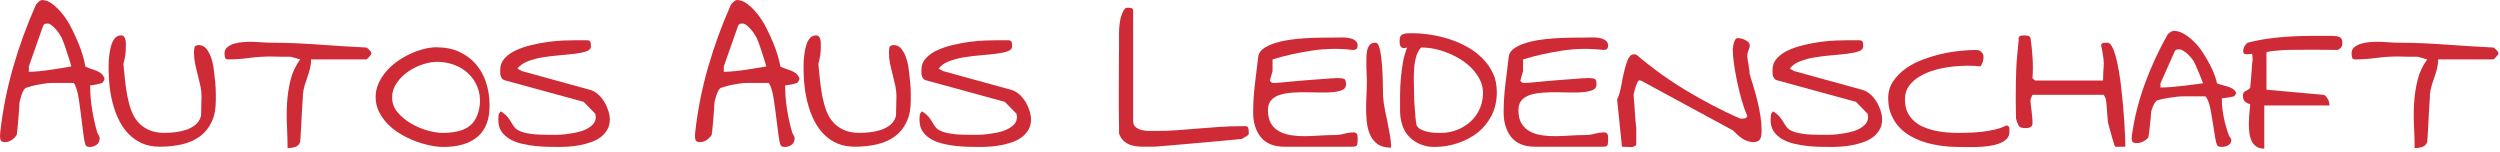 <?xml version="1.0" encoding="UTF-8" standalone="no"?><!DOCTYPE svg PUBLIC "-//W3C//DTD SVG 1.1//EN" "http://www.w3.org/Graphics/SVG/1.1/DTD/svg11.dtd"><svg width="100%" height="100%" viewBox="0 0 574 35" version="1.1" xmlns="http://www.w3.org/2000/svg" xmlns:xlink="http://www.w3.org/1999/xlink" xml:space="preserve" xmlns:serif="http://www.serif.com/" style="fill-rule:evenodd;clip-rule:evenodd;stroke-linejoin:round;stroke-miterlimit:2;"><g><path d="M19.597,33.181c-0.148,-0.482 -0.278,-1.122 -0.39,-1.92c-0.111,-0.798 -0.222,-1.67 -0.334,-2.617c-0.111,-0.946 -0.232,-1.911 -0.362,-2.895c-0.129,-0.984 -0.259,-1.921 -0.389,-2.811c-0.13,-0.891 -0.297,-1.68 -0.501,-2.367c-0.204,-0.686 -0.436,-1.197 -0.696,-1.531l-4.844,0c-0.631,0 -1.243,0.047 -1.837,0.14c-0.594,0.092 -1.225,0.204 -1.893,0.334c-0.668,0.13 -1.447,0.343 -2.338,0.64c-0.223,0.074 -0.427,0.278 -0.613,0.612c-0.185,0.334 -0.343,0.696 -0.473,1.086c-0.13,0.39 -0.241,0.77 -0.334,1.141c-0.093,0.371 -0.139,0.687 -0.139,0.947c-0,0.259 -0.028,0.723 -0.084,1.391c-0.055,0.669 -0.111,1.374 -0.167,2.116c-0.055,0.742 -0.12,1.457 -0.195,2.144c-0.074,0.686 -0.129,1.141 -0.167,1.364c-0.259,0.445 -0.63,0.835 -1.113,1.169c-0.482,0.334 -1.002,0.501 -1.559,0.501c-0.482,-0 -0.798,-0.112 -0.946,-0.334c-0.149,-0.223 -0.223,-0.576 -0.223,-1.058c0,-0.037 0.009,-0.167 0.028,-0.39c0.018,-0.223 0.028,-0.371 0.028,-0.445c0.556,-5.048 1.54,-10.021 2.95,-14.921c1.411,-4.899 3.155,-9.687 5.234,-14.364c-0,-0.037 0.046,-0.111 0.139,-0.222c0.093,-0.112 0.204,-0.223 0.334,-0.334c0.13,-0.112 0.25,-0.214 0.362,-0.306c0.111,-0.093 0.185,-0.14 0.222,-0.14c0.075,0 0.13,-0.018 0.168,-0.055l0.055,-0l0.056,-0.056c0.854,0 1.679,0.306 2.477,0.919c0.798,0.612 1.568,1.382 2.311,2.31c0.742,0.928 1.41,1.976 2.004,3.146c0.594,1.169 1.123,2.31 1.587,3.424c0.464,1.113 0.835,2.162 1.113,3.145c0.279,0.984 0.455,1.754 0.529,2.311c0.408,0.222 0.826,0.399 1.253,0.528c0.427,0.13 0.844,0.279 1.252,0.446c0.409,0.167 0.771,0.371 1.086,0.612c0.316,0.242 0.585,0.622 0.807,1.142c0,0.037 -0.009,0.111 -0.028,0.222c-0.018,0.112 -0.064,0.223 -0.139,0.334c-0.074,0.112 -0.139,0.223 -0.195,0.334c-0.055,0.112 -0.12,0.167 -0.194,0.167c-0.075,0.037 -0.251,0.093 -0.529,0.167c-0.279,0.075 -0.557,0.14 -0.835,0.195c-0.279,0.056 -0.557,0.102 -0.836,0.139c-0.278,0.038 -0.454,0.056 -0.528,0.056l-0,0.278c-0,1.708 0.148,3.48 0.445,5.317c0.297,1.838 0.687,3.573 1.169,5.206c0,0.037 0.028,0.111 0.084,0.222c0.055,0.112 0.12,0.223 0.194,0.335c0.075,0.111 0.13,0.231 0.168,0.361c0.037,0.13 0.074,0.195 0.111,0.195l-0,0.279c-0,0.631 -0.232,1.113 -0.696,1.447c-0.464,0.334 -0.956,0.501 -1.475,0.501c-0.26,0 -0.483,-0.028 -0.669,-0.083c-0.185,-0.056 -0.334,-0.214 -0.445,-0.474Zm-12.972,-16.702c0.705,0 1.531,-0.046 2.478,-0.139c0.946,-0.093 1.893,-0.213 2.839,-0.362c0.946,-0.148 1.828,-0.287 2.644,-0.417c0.817,-0.13 1.411,-0.232 1.782,-0.306c-0.037,-0.223 -0.158,-0.65 -0.362,-1.281c-0.204,-0.631 -0.417,-1.299 -0.64,-2.004c-0.223,-0.705 -0.445,-1.364 -0.668,-1.977c-0.223,-0.612 -0.39,-1.03 -0.501,-1.252c-0.074,-0.149 -0.232,-0.418 -0.473,-0.808c-0.242,-0.389 -0.52,-0.77 -0.836,-1.141c-0.315,-0.371 -0.649,-0.696 -1.002,-0.974c-0.352,-0.278 -0.658,-0.418 -0.918,-0.418c-0.223,0 -0.427,0.019 -0.613,0.056c-0.185,0.037 -0.352,0.241 -0.501,0.612l-3.229,9.187l0,1.224Z" style="fill:#ce2b37;fill-rule:nonzero;"/><path d="M24.942,16.201l-0,-1.225c-0,-0.519 0.028,-1.076 0.083,-1.67c0.056,-0.594 0.139,-1.197 0.251,-1.809c0.111,-0.613 0.269,-1.17 0.473,-1.671c0.204,-0.501 0.473,-0.909 0.807,-1.224c0.334,-0.316 0.743,-0.474 1.225,-0.474c0.297,0 0.52,0.084 0.668,0.251c0.149,0.167 0.26,0.39 0.334,0.668c0.074,0.278 0.112,0.547 0.112,0.807l-0,0.724c-0,0.408 -0.01,0.761 -0.028,1.058c-0.019,0.297 -0.047,0.603 -0.084,0.918c-0.037,0.316 -0.093,0.641 -0.167,0.975c-0.074,0.334 -0.167,0.723 -0.278,1.169c0.111,1.188 0.232,2.412 0.362,3.674c0.13,1.262 0.306,2.478 0.529,3.647c0.222,1.169 0.519,2.264 0.89,3.285c0.372,1.02 0.882,1.911 1.531,2.672c0.65,0.761 1.476,1.373 2.478,1.837c1.002,0.464 2.227,0.696 3.674,0.696c0.706,0 1.485,-0.046 2.339,-0.139c0.853,-0.093 1.688,-0.269 2.505,-0.529c0.817,-0.26 1.55,-0.649 2.199,-1.169c0.65,-0.52 1.086,-1.206 1.308,-2.06c0,-0.148 0.01,-0.427 0.028,-0.835c0.019,-0.408 0.028,-0.845 0.028,-1.308c0,-0.464 0.009,-0.901 0.028,-1.309c0.018,-0.408 0.028,-0.705 0.028,-0.891c-0,-0.89 -0.093,-1.772 -0.279,-2.644c-0.185,-0.872 -0.389,-1.726 -0.612,-2.561c-0.223,-0.835 -0.418,-1.661 -0.585,-2.478c-0.167,-0.816 -0.25,-1.67 -0.25,-2.561c-0,-0.482 0.046,-0.881 0.139,-1.196c0.093,-0.316 0.418,-0.474 0.974,-0.474c0.668,0 1.225,0.26 1.671,0.78c0.445,0.519 0.816,1.187 1.113,2.004c0.297,0.817 0.51,1.726 0.64,2.728c0.13,1.002 0.242,1.986 0.334,2.951c0.093,0.965 0.14,1.837 0.14,2.616l-0,1.671c-0,1.93 -0.325,3.572 -0.975,4.927c-0.649,1.354 -1.54,2.449 -2.672,3.284c-1.132,0.836 -2.487,1.439 -4.064,1.81c-1.578,0.371 -3.294,0.557 -5.15,0.557c-1.522,-0 -2.858,-0.251 -4.009,-0.752c-1.15,-0.501 -2.162,-1.188 -3.034,-2.06c-0.872,-0.872 -1.605,-1.884 -2.199,-3.034c-0.594,-1.151 -1.076,-2.385 -1.447,-3.702c-0.372,-1.318 -0.641,-2.654 -0.808,-4.009c-0.167,-1.355 -0.25,-2.663 -0.25,-3.925Z" style="fill:#ce2b37;fill-rule:nonzero;"/><path d="M66.753,13.028l-1.949,-0c-0.482,-0 -0.965,-0.01 -1.447,-0.028c-0.483,-0.019 -0.836,-0.028 -1.058,-0.028c-1.782,-0 -3.48,0.111 -5.094,0.334c-1.615,0.223 -3.239,0.334 -4.872,0.334c-0.371,0 -0.594,-0.158 -0.668,-0.473c-0.074,-0.316 -0.111,-0.622 -0.111,-0.919c-0,-0.594 0.213,-1.067 0.64,-1.419c0.427,-0.353 0.956,-0.622 1.587,-0.808c0.631,-0.185 1.336,-0.306 2.115,-0.362c0.78,-0.055 1.541,-0.074 2.283,-0.055c0.742,0.018 1.42,0.055 2.032,0.111c0.612,0.056 1.086,0.084 1.42,0.084c3.674,-0 7.423,0.139 11.246,0.417c3.823,0.278 7.571,0.51 11.246,0.696c0.037,0 0.111,0.046 0.223,0.139c0.111,0.093 0.231,0.204 0.361,0.334c0.13,0.13 0.242,0.251 0.334,0.362c0.093,0.111 0.14,0.204 0.14,0.278c-0,0.038 0.018,0.056 0.055,0.056l0,0.112l0.056,0.055c-0,0.037 -0.009,0.065 -0.028,0.084c-0.018,0.018 -0.028,0.046 -0.028,0.083c-0.037,0.037 -0.055,0.074 -0.055,0.112c-0.038,0.074 -0.112,0.176 -0.223,0.306c-0.111,0.13 -0.223,0.25 -0.334,0.362c-0.111,0.111 -0.214,0.213 -0.306,0.306c-0.093,0.093 -0.158,0.139 -0.195,0.139l-12.694,0c0,0.742 -0.083,1.438 -0.25,2.088c-0.167,0.649 -0.362,1.29 -0.585,1.921c-0.223,0.63 -0.436,1.28 -0.64,1.948c-0.204,0.668 -0.343,1.392 -0.418,2.171l0,0.501c-0.037,0.297 -0.065,0.715 -0.083,1.253c-0.019,0.538 -0.056,1.141 -0.112,1.809c-0.055,0.669 -0.092,1.374 -0.111,2.116c-0.018,0.742 -0.056,1.457 -0.111,2.144c-0.056,0.686 -0.093,1.299 -0.112,1.837c-0.018,0.538 -0.046,0.918 -0.083,1.141c-0.223,0.631 -0.631,1.03 -1.225,1.197c-0.594,0.167 -1.15,0.251 -1.67,0.251c-0,-1.596 -0.047,-3.285 -0.139,-5.067c-0.093,-1.781 -0.084,-3.572 0.028,-5.372c0.111,-1.8 0.38,-3.554 0.807,-5.261c0.427,-1.708 1.16,-3.267 2.199,-4.677l-2.171,-0.612Z" style="fill:#ce2b37;fill-rule:nonzero;"/><path d="M86.238,22.269c0,-1.039 0.214,-2.05 0.641,-3.034c0.426,-0.983 1.002,-1.902 1.726,-2.756c0.723,-0.853 1.558,-1.623 2.505,-2.31c0.946,-0.687 1.939,-1.271 2.978,-1.754c1.04,-0.482 2.079,-0.863 3.118,-1.141c1.039,-0.278 2.023,-0.418 2.951,-0.418c2.004,0 3.758,0.344 5.261,1.03c1.503,0.687 2.774,1.624 3.814,2.812c1.039,1.188 1.828,2.598 2.366,4.231c0.538,1.633 0.807,3.415 0.807,5.345c-0,3.192 -0.919,5.567 -2.756,7.126c-1.837,1.559 -4.444,2.338 -7.822,2.338c-0.965,0 -2.023,-0.12 -3.173,-0.362c-1.151,-0.241 -2.302,-0.584 -3.452,-1.03c-1.151,-0.445 -2.264,-0.992 -3.341,-1.642c-1.076,-0.65 -2.022,-1.392 -2.839,-2.227c-0.816,-0.835 -1.485,-1.772 -2.004,-2.811c-0.52,-1.04 -0.78,-2.172 -0.78,-3.397Zm3.786,0.112c0,1.262 0.418,2.394 1.253,3.396c0.835,1.002 1.856,1.856 3.062,2.561c1.206,0.705 2.468,1.243 3.786,1.614c1.317,0.372 2.477,0.557 3.479,0.557c1.188,0 2.283,-0.102 3.285,-0.306c1.002,-0.204 1.874,-0.557 2.617,-1.058c0.742,-0.501 1.336,-1.178 1.781,-2.032c0.446,-0.854 0.743,-1.911 0.891,-3.173c0.111,-1.485 -0.083,-2.83 -0.585,-4.037c-0.501,-1.206 -1.215,-2.236 -2.143,-3.09c-0.928,-0.853 -2.004,-1.503 -3.229,-1.948c-1.225,-0.446 -2.505,-0.668 -3.842,-0.668c-1.039,-0 -2.171,0.204 -3.396,0.612c-1.224,0.408 -2.347,0.974 -3.368,1.698c-1.021,0.724 -1.874,1.587 -2.561,2.589c-0.686,1.002 -1.03,2.097 -1.03,3.285Z" style="fill:#ce2b37;fill-rule:nonzero;"/><path d="M114.409,27.447c0,-0.408 0.019,-0.742 0.056,-1.002c0.037,-0.26 0.204,-0.557 0.501,-0.891c0.705,0.446 1.234,0.891 1.587,1.336c0.352,0.446 0.64,0.863 0.863,1.253c0.222,0.39 0.464,0.752 0.723,1.086c0.26,0.334 0.687,0.631 1.281,0.89c0.594,0.26 1.41,0.464 2.45,0.613c1.039,0.148 2.449,0.223 4.231,0.223l1.559,-0c0.668,-0 1.401,-0.047 2.199,-0.14c0.798,-0.092 1.605,-0.222 2.421,-0.389c0.817,-0.167 1.559,-0.409 2.227,-0.724c0.668,-0.316 1.216,-0.705 1.643,-1.169c0.427,-0.464 0.64,-1.03 0.64,-1.698c0,-0.112 -0.019,-0.251 -0.056,-0.418c-0.037,-0.167 -0.055,-0.269 -0.055,-0.306l-2.673,-2.728l-17.927,-4.899c-0.334,-0.075 -0.584,-0.205 -0.751,-0.39c-0.167,-0.186 -0.288,-0.39 -0.362,-0.612c-0.074,-0.223 -0.111,-0.464 -0.111,-0.724l-0,-0.78c-0,-1.002 0.343,-1.874 1.03,-2.616c0.686,-0.743 1.558,-1.355 2.616,-1.838c1.058,-0.482 2.246,-0.881 3.563,-1.197c1.318,-0.315 2.617,-0.556 3.898,-0.723c1.28,-0.167 2.468,-0.269 3.563,-0.307c1.095,-0.037 1.939,-0.055 2.533,-0.055l2.95,-0c0.372,0.111 0.576,0.306 0.613,0.584c0.037,0.279 0.056,0.548 0.056,0.808c-0,0.519 -0.344,0.9 -1.03,1.141c-0.687,0.241 -1.559,0.427 -2.617,0.557c-1.058,0.13 -2.255,0.25 -3.591,0.362c-1.336,0.111 -2.626,0.269 -3.869,0.473c-1.244,0.204 -2.385,0.51 -3.424,0.918c-1.039,0.409 -1.819,0.965 -2.339,1.671l1.003,0.556l15.755,4.343c0.631,0.185 1.225,0.529 1.782,1.03c0.557,0.501 1.03,1.076 1.419,1.726c0.39,0.649 0.696,1.336 0.919,2.06c0.223,0.723 0.334,1.382 0.334,1.976c0,0.891 -0.204,1.68 -0.612,2.366c-0.409,0.687 -0.928,1.262 -1.559,1.726c-0.631,0.464 -1.355,0.835 -2.171,1.114c-0.817,0.278 -1.652,0.501 -2.506,0.668c-0.853,0.167 -1.698,0.278 -2.533,0.334c-0.835,0.055 -1.587,0.083 -2.255,0.083c-0.705,0 -1.549,-0.009 -2.533,-0.028c-0.983,-0.018 -1.995,-0.083 -3.034,-0.194c-1.039,-0.112 -2.06,-0.288 -3.062,-0.529c-1.002,-0.242 -1.902,-0.594 -2.7,-1.058c-0.798,-0.464 -1.438,-1.049 -1.921,-1.754c-0.483,-0.705 -0.724,-1.614 -0.724,-2.728Z" style="fill:#ce2b37;fill-rule:nonzero;"/><path d="M179.158,33.181c-0.149,-0.482 -0.279,-1.122 -0.39,-1.92c-0.111,-0.798 -0.223,-1.67 -0.334,-2.617c-0.111,-0.946 -0.232,-1.911 -0.362,-2.895c-0.13,-0.984 -0.26,-1.921 -0.39,-2.811c-0.13,-0.891 -0.297,-1.68 -0.501,-2.367c-0.204,-0.686 -0.436,-1.197 -0.696,-1.531l-4.843,0c-0.631,0 -1.244,0.047 -1.838,0.14c-0.593,0.092 -1.224,0.204 -1.892,0.334c-0.669,0.13 -1.448,0.343 -2.339,0.64c-0.222,0.074 -0.427,0.278 -0.612,0.612c-0.186,0.334 -0.343,0.696 -0.473,1.086c-0.13,0.39 -0.242,0.77 -0.334,1.141c-0.093,0.371 -0.14,0.687 -0.14,0.947c0,0.259 -0.027,0.723 -0.083,1.391c-0.056,0.669 -0.111,1.374 -0.167,2.116c-0.056,0.742 -0.121,1.457 -0.195,2.144c-0.074,0.686 -0.13,1.141 -0.167,1.364c-0.26,0.445 -0.631,0.835 -1.113,1.169c-0.483,0.334 -1.003,0.501 -1.559,0.501c-0.483,-0 -0.798,-0.112 -0.947,-0.334c-0.148,-0.223 -0.222,-0.576 -0.222,-1.058c-0,-0.037 0.009,-0.167 0.027,-0.39c0.019,-0.223 0.028,-0.371 0.028,-0.445c0.557,-5.048 1.541,-10.021 2.951,-14.921c1.41,-4.899 3.155,-9.687 5.233,-14.364c0,-0.037 0.047,-0.111 0.139,-0.222c0.093,-0.112 0.205,-0.223 0.334,-0.334c0.13,-0.112 0.251,-0.214 0.362,-0.306c0.112,-0.093 0.186,-0.14 0.223,-0.14c0.074,0 0.13,-0.018 0.167,-0.055l0.056,-0l0.055,-0.056c0.854,0 1.68,0.306 2.478,0.919c0.798,0.612 1.568,1.382 2.31,2.31c0.743,0.928 1.411,1.976 2.005,3.146c0.593,1.169 1.122,2.31 1.586,3.424c0.464,1.113 0.835,2.162 1.114,3.145c0.278,0.984 0.454,1.754 0.529,2.311c0.408,0.222 0.825,0.399 1.252,0.528c0.427,0.13 0.845,0.279 1.253,0.446c0.408,0.167 0.77,0.371 1.086,0.612c0.315,0.242 0.584,0.622 0.807,1.142c-0,0.037 -0.009,0.111 -0.028,0.222c-0.019,0.112 -0.065,0.223 -0.139,0.334c-0.074,0.112 -0.139,0.223 -0.195,0.334c-0.056,0.112 -0.121,0.167 -0.195,0.167c-0.074,0.037 -0.25,0.093 -0.529,0.167c-0.278,0.075 -0.557,0.14 -0.835,0.195c-0.278,0.056 -0.557,0.102 -0.835,0.139c-0.278,0.038 -0.455,0.056 -0.529,0.056l0,0.278c0,1.708 0.149,3.48 0.445,5.317c0.297,1.838 0.687,3.573 1.17,5.206c-0,0.037 0.027,0.111 0.083,0.222c0.056,0.112 0.121,0.223 0.195,0.335c0.074,0.111 0.13,0.231 0.167,0.361c0.037,0.13 0.074,0.195 0.111,0.195l0,0.279c0,0.631 -0.232,1.113 -0.696,1.447c-0.463,0.334 -0.955,0.501 -1.475,0.501c-0.26,0 -0.482,-0.028 -0.668,-0.083c-0.186,-0.056 -0.334,-0.214 -0.445,-0.474Zm-12.972,-16.702c0.705,0 1.531,-0.046 2.477,-0.139c0.947,-0.093 1.893,-0.213 2.84,-0.362c0.946,-0.148 1.827,-0.287 2.644,-0.417c0.817,-0.13 1.41,-0.232 1.782,-0.306c-0.038,-0.223 -0.158,-0.65 -0.362,-1.281c-0.204,-0.631 -0.418,-1.299 -0.641,-2.004c-0.222,-0.705 -0.445,-1.364 -0.668,-1.977c-0.222,-0.612 -0.389,-1.03 -0.501,-1.252c-0.074,-0.149 -0.232,-0.418 -0.473,-0.808c-0.241,-0.389 -0.52,-0.77 -0.835,-1.141c-0.316,-0.371 -0.65,-0.696 -1.002,-0.974c-0.353,-0.278 -0.659,-0.418 -0.919,-0.418c-0.222,0 -0.427,0.019 -0.612,0.056c-0.186,0.037 -0.353,0.241 -0.501,0.612l-3.229,9.187l-0,1.224Z" style="fill:#ce2b37;fill-rule:nonzero;"/><path d="M184.502,16.201l0,-1.225c0,-0.519 0.028,-1.076 0.084,-1.67c0.055,-0.594 0.139,-1.197 0.25,-1.809c0.112,-0.613 0.269,-1.17 0.474,-1.671c0.204,-0.501 0.473,-0.909 0.807,-1.224c0.334,-0.316 0.742,-0.474 1.225,-0.474c0.297,0 0.519,0.084 0.668,0.251c0.148,0.167 0.26,0.39 0.334,0.668c0.074,0.278 0.111,0.547 0.111,0.807l0,0.724c0,0.408 -0.009,0.761 -0.028,1.058c-0.018,0.297 -0.046,0.603 -0.083,0.918c-0.037,0.316 -0.093,0.641 -0.167,0.975c-0.074,0.334 -0.167,0.723 -0.279,1.169c0.112,1.188 0.232,2.412 0.362,3.674c0.13,1.262 0.306,2.478 0.529,3.647c0.223,1.169 0.52,2.264 0.891,3.285c0.371,1.02 0.881,1.911 1.531,2.672c0.649,0.761 1.475,1.373 2.477,1.837c1.003,0.464 2.227,0.696 3.675,0.696c0.705,0 1.485,-0.046 2.338,-0.139c0.854,-0.093 1.689,-0.269 2.506,-0.529c0.816,-0.26 1.549,-0.649 2.199,-1.169c0.649,-0.52 1.085,-1.206 1.308,-2.06c-0,-0.148 0.009,-0.427 0.028,-0.835c0.018,-0.408 0.028,-0.845 0.028,-1.308c-0,-0.464 0.009,-0.901 0.027,-1.309c0.019,-0.408 0.028,-0.705 0.028,-0.891c0,-0.89 -0.092,-1.772 -0.278,-2.644c-0.186,-0.872 -0.39,-1.726 -0.612,-2.561c-0.223,-0.835 -0.418,-1.661 -0.585,-2.478c-0.167,-0.816 -0.251,-1.67 -0.251,-2.561c0,-0.482 0.047,-0.881 0.14,-1.196c0.092,-0.316 0.417,-0.474 0.974,-0.474c0.668,0 1.225,0.26 1.67,0.78c0.445,0.519 0.817,1.187 1.114,2.004c0.296,0.817 0.51,1.726 0.64,2.728c0.13,1.002 0.241,1.986 0.334,2.951c0.093,0.965 0.139,1.837 0.139,2.616l0,1.671c0,1.93 -0.325,3.572 -0.974,4.927c-0.65,1.354 -1.541,2.449 -2.673,3.284c-1.132,0.836 -2.486,1.439 -4.064,1.81c-1.577,0.371 -3.294,0.557 -5.15,0.557c-1.521,-0 -2.857,-0.251 -4.008,-0.752c-1.151,-0.501 -2.162,-1.188 -3.034,-2.06c-0.872,-0.872 -1.606,-1.884 -2.199,-3.034c-0.594,-1.151 -1.077,-2.385 -1.448,-3.702c-0.371,-1.318 -0.64,-2.654 -0.807,-4.009c-0.167,-1.355 -0.251,-2.663 -0.251,-3.925Z" style="fill:#ce2b37;fill-rule:nonzero;"/><path d="M211.114,27.447c0,-0.408 0.019,-0.742 0.056,-1.002c0.037,-0.26 0.204,-0.557 0.501,-0.891c0.705,0.446 1.234,0.891 1.587,1.336c0.352,0.446 0.64,0.863 0.863,1.253c0.222,0.39 0.464,0.752 0.723,1.086c0.26,0.334 0.687,0.631 1.281,0.89c0.594,0.26 1.41,0.464 2.45,0.613c1.039,0.148 2.449,0.223 4.231,0.223l1.559,-0c0.668,-0 1.401,-0.047 2.199,-0.14c0.798,-0.092 1.605,-0.222 2.422,-0.389c0.816,-0.167 1.558,-0.409 2.226,-0.724c0.669,-0.316 1.216,-0.705 1.643,-1.169c0.427,-0.464 0.64,-1.03 0.64,-1.698c0,-0.112 -0.018,-0.251 -0.056,-0.418c-0.037,-0.167 -0.055,-0.269 -0.055,-0.306l-2.673,-2.728l-17.927,-4.899c-0.334,-0.075 -0.584,-0.205 -0.751,-0.39c-0.167,-0.186 -0.288,-0.39 -0.362,-0.612c-0.074,-0.223 -0.111,-0.464 -0.111,-0.724l-0,-0.78c-0,-1.002 0.343,-1.874 1.03,-2.616c0.686,-0.743 1.558,-1.355 2.616,-1.838c1.058,-0.482 2.246,-0.881 3.563,-1.197c1.318,-0.315 2.617,-0.556 3.898,-0.723c1.28,-0.167 2.468,-0.269 3.563,-0.307c1.095,-0.037 1.939,-0.055 2.533,-0.055l2.951,-0c0.371,0.111 0.575,0.306 0.612,0.584c0.037,0.279 0.056,0.548 0.056,0.808c-0,0.519 -0.344,0.9 -1.03,1.141c-0.687,0.241 -1.559,0.427 -2.617,0.557c-1.058,0.13 -2.255,0.25 -3.591,0.362c-1.336,0.111 -2.626,0.269 -3.869,0.473c-1.244,0.204 -2.385,0.51 -3.424,0.918c-1.039,0.409 -1.819,0.965 -2.339,1.671l1.003,0.556l15.755,4.343c0.631,0.185 1.225,0.529 1.782,1.03c0.557,0.501 1.03,1.076 1.419,1.726c0.39,0.649 0.696,1.336 0.919,2.06c0.223,0.723 0.334,1.382 0.334,1.976c0,0.891 -0.204,1.68 -0.612,2.366c-0.409,0.687 -0.928,1.262 -1.559,1.726c-0.631,0.464 -1.355,0.835 -2.171,1.114c-0.817,0.278 -1.652,0.501 -2.506,0.668c-0.853,0.167 -1.698,0.278 -2.533,0.334c-0.835,0.055 -1.587,0.083 -2.255,0.083c-0.705,0 -1.549,-0.009 -2.533,-0.028c-0.983,-0.018 -1.995,-0.083 -3.034,-0.194c-1.039,-0.112 -2.06,-0.288 -3.062,-0.529c-1.002,-0.242 -1.902,-0.594 -2.7,-1.058c-0.798,-0.464 -1.438,-1.049 -1.921,-1.754c-0.482,-0.705 -0.724,-1.614 -0.724,-2.728Z" style="fill:#ce2b37;fill-rule:nonzero;"/><path d="M256.934,30.682l-0,-1.409c-0,-0.735 -0.01,-1.49 -0.028,-2.266c-0.019,-0.775 -0.028,-1.531 -0.028,-2.266l-0,-3.368c-0,-0.857 0.009,-7.934 0.028,-8.73c0.018,-0.796 0.028,-1.48 0.028,-2.052l-0,-2.817c-0,-0.653 0.027,-1.286 0.083,-1.898c0.056,-0.613 0.158,-1.215 0.306,-1.807c0.149,-0.592 0.372,-1.153 0.668,-1.684c0.186,-0.286 0.334,-0.459 0.446,-0.521c0.111,-0.061 0.334,-0.091 0.668,-0.091c0.148,-0 0.362,0.03 0.64,0.091c0.279,0.062 0.418,0.235 0.418,0.521l-0,25.296c-0,0.694 0.204,1.204 0.612,1.531c0.408,0.327 0.9,0.551 1.475,0.674c0.576,0.122 1.16,0.183 1.754,0.183l1.503,0c1.633,0 3.285,-0.061 4.955,-0.183c1.671,-0.123 3.322,-0.256 4.955,-0.398c1.633,-0.143 3.276,-0.266 4.927,-0.368c1.652,-0.102 3.313,-0.153 4.983,-0.153l0.613,-0c0.222,-0 0.38,0.041 0.473,0.122c0.093,0.082 0.167,0.245 0.223,0.49c0.055,0.245 0.083,0.613 0.083,1.103c0,0.122 -0.083,0.255 -0.251,0.398c-0.167,0.143 -0.343,0.255 -0.528,0.337c-0.26,0.163 -0.539,0.326 -0.836,0.49c-0.482,0.04 -1.252,0.112 -2.31,0.214c-1.058,0.102 -2.245,0.214 -3.563,0.337c-1.318,0.122 -2.7,0.245 -4.148,0.367c-1.447,0.123 -2.839,0.245 -4.175,0.368c-1.336,0.122 -2.524,0.224 -3.563,0.306c-1.04,0.081 -1.8,0.143 -2.283,0.184l-2.784,-0c-0.779,-0 -1.512,-0.082 -2.199,-0.245c-0.686,-0.164 -1.308,-0.46 -1.865,-0.888c-0.557,-0.429 -0.983,-1.052 -1.28,-1.868Z" style="fill:#ce2b37;fill-rule:nonzero;"/><path d="M287.721,25.888c0,-2.041 0.13,-4.185 0.39,-6.43c0.26,-2.246 0.519,-4.389 0.779,-6.43c0.075,-0.706 0.446,-1.309 1.114,-1.81c0.668,-0.501 1.503,-0.918 2.505,-1.252c1.002,-0.334 2.106,-0.594 3.313,-0.78c1.206,-0.185 2.394,-0.315 3.563,-0.39c1.169,-0.074 2.273,-0.12 3.312,-0.139c1.04,-0.018 1.875,-0.028 2.506,-0.028l0.946,0c0.408,0 0.854,-0.009 1.336,-0.027c0.483,-0.019 0.984,-0.01 1.503,0.027c0.52,0.038 0.975,0.121 1.364,0.251c0.39,0.13 0.715,0.325 0.975,0.585c0.26,0.259 0.389,0.593 0.389,1.002c0,0.259 -0.064,0.491 -0.194,0.696c-0.13,0.204 -0.436,0.306 -0.919,0.306c-3.118,-0.371 -6.235,-0.325 -9.353,0.139c-3.118,0.464 -6.143,1.141 -9.075,2.032l0,2.672c0,0.075 -0.037,0.214 -0.111,0.418c-0.075,0.204 -0.139,0.427 -0.195,0.668c-0.056,0.241 -0.121,0.473 -0.195,0.696c-0.074,0.223 -0.111,0.353 -0.111,0.39c-0,0.074 0.074,0.176 0.222,0.306c0.149,0.13 0.279,0.213 0.39,0.25l0.557,0c0.185,0 0.612,-0.027 1.28,-0.083c0.668,-0.056 1.448,-0.13 2.339,-0.223c0.89,-0.093 1.837,-0.176 2.839,-0.25c1.002,-0.075 1.948,-0.149 2.839,-0.223c0.891,-0.074 1.68,-0.13 2.366,-0.167c0.687,-0.037 1.123,-0.074 1.309,-0.111l0.222,-0c0.149,-0 0.307,-0.01 0.474,-0.028c0.167,-0.019 0.306,-0.028 0.417,-0.028l0.39,-0c0.668,-0 1.141,0.065 1.42,0.195c0.278,0.13 0.417,0.547 0.417,1.252c0,0.594 -0.26,1.012 -0.779,1.253c-0.52,0.241 -1.197,0.408 -2.032,0.501c-0.835,0.093 -1.791,0.13 -2.868,0.111c-1.076,-0.018 -2.171,-0.037 -3.284,-0.055c-1.114,-0.019 -2.218,0.009 -3.313,0.083c-1.095,0.075 -2.06,0.242 -2.895,0.501c-0.835,0.26 -1.503,0.668 -2.004,1.225c-0.501,0.557 -0.752,1.318 -0.752,2.283c0,1.299 0.241,2.338 0.724,3.118c0.483,0.779 1.132,1.382 1.949,1.809c0.816,0.427 1.744,0.714 2.783,0.863c1.039,0.148 2.107,0.213 3.201,0.195c1.095,-0.019 2.2,-0.065 3.313,-0.139c1.114,-0.075 2.153,-0.112 3.118,-0.112c0.891,0 1.698,-0.102 2.422,-0.306c0.723,-0.204 1.475,-0.306 2.254,-0.306c0.223,-0 0.399,0.065 0.529,0.195c0.13,0.13 0.214,0.287 0.251,0.473c0.037,0.185 0.055,0.371 0.055,0.557l0,0.501c0,0.445 -0.037,0.816 -0.111,1.113c-0.074,0.297 -0.408,0.446 -1.002,0.446l-15.756,-0c-1.224,-0 -2.292,-0.195 -3.201,-0.585c-0.909,-0.39 -1.642,-0.937 -2.199,-1.642c-0.557,-0.706 -0.984,-1.531 -1.28,-2.478c-0.297,-0.946 -0.446,-1.976 -0.446,-3.09Z" style="fill:#ce2b37;fill-rule:nonzero;"/><path d="M313.721,15.477l-0,-2.115c-0,-0.594 0.055,-1.16 0.167,-1.698c0.111,-0.539 0.306,-0.984 0.584,-1.337c0.279,-0.352 0.733,-0.528 1.364,-0.528c0.297,-0 0.548,0.259 0.752,0.779c0.204,0.52 0.362,1.197 0.473,2.032c0.111,0.835 0.204,1.754 0.279,2.756c0.074,1.002 0.12,1.967 0.139,2.895c0.018,0.928 0.037,1.763 0.055,2.505c0.019,0.743 0.028,1.244 0.028,1.503c0.074,0.965 0.214,1.94 0.418,2.923c0.204,0.984 0.408,1.977 0.612,2.979c0.204,1.002 0.39,1.986 0.557,2.951c0.167,0.965 0.25,1.892 0.25,2.783c-1.299,0 -2.338,-0.278 -3.117,-0.835c-0.78,-0.557 -1.364,-1.299 -1.754,-2.227c-0.39,-0.928 -0.64,-1.995 -0.752,-3.201c-0.111,-1.206 -0.148,-2.431 -0.111,-3.675c0.037,-1.243 0.084,-2.486 0.139,-3.73c0.056,-1.243 0.047,-2.366 -0.028,-3.368l0,-0.278c0,-0.186 -0.009,-0.371 -0.027,-0.557c-0.019,-0.186 -0.028,-0.371 -0.028,-0.557Z" style="fill:#ce2b37;fill-rule:nonzero;"/><path d="M321.459,25.443l0,-3.591c0,-1.243 0.056,-2.496 0.167,-3.758c0.112,-1.262 0.269,-2.487 0.474,-3.675c0.204,-1.187 0.528,-2.356 0.974,-3.507c-0.446,0.148 -0.78,0.186 -1.002,0.111c-0.223,-0.074 -0.39,-0.204 -0.501,-0.389c-0.112,-0.186 -0.177,-0.399 -0.195,-0.641c-0.019,-0.241 -0.028,-0.454 -0.028,-0.64c0,-0.482 0.074,-0.835 0.223,-1.058c0.148,-0.222 0.352,-0.38 0.612,-0.473c0.26,-0.093 0.566,-0.148 0.919,-0.167c0.352,-0.018 0.714,-0.028 1.085,-0.028c1.337,0 2.738,0.112 4.204,0.334c1.466,0.223 2.923,0.566 4.37,1.03c1.448,0.464 2.821,1.058 4.12,1.782c1.299,0.724 2.459,1.596 3.48,2.617c1.02,1.02 1.827,2.161 2.421,3.423c0.594,1.262 0.891,2.71 0.891,4.343c0,1.967 -0.39,3.73 -1.169,5.289c-0.779,1.559 -1.828,2.867 -3.146,3.925c-1.317,1.058 -2.848,1.884 -4.593,2.477c-1.744,0.594 -3.544,0.891 -5.4,0.891c-1.188,0 -2.273,-0.204 -3.257,-0.612c-0.983,-0.408 -1.828,-0.974 -2.533,-1.698c-0.705,-0.724 -1.234,-1.606 -1.587,-2.645c-0.352,-1.039 -0.529,-2.152 -0.529,-3.34Zm3.786,3.34c0.26,0.446 0.631,0.78 1.114,1.002c0.482,0.223 0.983,0.39 1.503,0.501c0.519,0.112 1.048,0.177 1.587,0.195c0.538,0.019 1.029,0.028 1.475,0.028c1.262,0 2.477,-0.232 3.646,-0.696c1.17,-0.464 2.2,-1.104 3.09,-1.921c0.891,-0.816 1.587,-1.79 2.088,-2.922c0.501,-1.132 0.752,-2.348 0.752,-3.647c-0,-1.039 -0.223,-2.014 -0.668,-2.923c-0.446,-0.909 -1.03,-1.754 -1.754,-2.533c-0.724,-0.779 -1.559,-1.475 -2.505,-2.088c-0.947,-0.612 -1.94,-1.132 -2.979,-1.559c-1.039,-0.426 -2.078,-0.751 -3.118,-0.974c-1.039,-0.223 -2.041,-0.334 -3.006,-0.334l-0.167,0c-0.557,0.557 -0.956,1.308 -1.197,2.255c-0.241,0.946 -0.39,1.948 -0.445,3.006c-0.056,1.058 -0.065,2.097 -0.028,3.118c0.037,1.021 0.055,1.846 0.055,2.477l0,1.058c0,0.223 0.028,0.622 0.084,1.197c0.056,0.575 0.102,1.188 0.139,1.837c0.037,0.65 0.093,1.253 0.167,1.81c0.074,0.557 0.13,0.928 0.167,1.113Z" style="fill:#ce2b37;fill-rule:nonzero;"/><path d="M345.232,25.888c-0,-2.041 0.13,-4.185 0.39,-6.43c0.26,-2.246 0.519,-4.389 0.779,-6.43c0.074,-0.706 0.446,-1.309 1.114,-1.81c0.668,-0.501 1.503,-0.918 2.505,-1.252c1.002,-0.334 2.106,-0.594 3.312,-0.78c1.207,-0.185 2.394,-0.315 3.564,-0.39c1.169,-0.074 2.273,-0.12 3.312,-0.139c1.039,-0.018 1.875,-0.028 2.505,-0.028l0.947,0c0.408,0 0.854,-0.009 1.336,-0.027c0.483,-0.019 0.984,-0.01 1.503,0.027c0.52,0.038 0.975,0.121 1.364,0.251c0.39,0.13 0.715,0.325 0.975,0.585c0.259,0.259 0.389,0.593 0.389,1.002c0,0.259 -0.065,0.491 -0.195,0.696c-0.129,0.204 -0.436,0.306 -0.918,0.306c-3.118,-0.371 -6.236,-0.325 -9.353,0.139c-3.118,0.464 -6.143,1.141 -9.075,2.032l-0,2.672c-0,0.075 -0.037,0.214 -0.111,0.418c-0.075,0.204 -0.14,0.427 -0.195,0.668c-0.056,0.241 -0.121,0.473 -0.195,0.696c-0.074,0.223 -0.112,0.353 -0.112,0.39c0,0.074 0.075,0.176 0.223,0.306c0.149,0.13 0.279,0.213 0.39,0.25l0.557,0c0.185,0 0.612,-0.027 1.28,-0.083c0.668,-0.056 1.448,-0.13 2.338,-0.223c0.891,-0.093 1.838,-0.176 2.84,-0.25c1.002,-0.075 1.948,-0.149 2.839,-0.223c0.891,-0.074 1.68,-0.13 2.366,-0.167c0.687,-0.037 1.123,-0.074 1.309,-0.111l0.222,-0c0.149,-0 0.306,-0.01 0.473,-0.028c0.167,-0.019 0.307,-0.028 0.418,-0.028l0.39,-0c0.668,-0 1.141,0.065 1.419,0.195c0.279,0.13 0.418,0.547 0.418,1.252c-0,0.594 -0.26,1.012 -0.779,1.253c-0.52,0.241 -1.197,0.408 -2.033,0.501c-0.835,0.093 -1.79,0.13 -2.867,0.111c-1.076,-0.018 -2.171,-0.037 -3.284,-0.055c-1.114,-0.019 -2.218,0.009 -3.313,0.083c-1.095,0.075 -2.06,0.242 -2.895,0.501c-0.835,0.26 -1.503,0.668 -2.004,1.225c-0.501,0.557 -0.752,1.318 -0.752,2.283c0,1.299 0.241,2.338 0.724,3.118c0.482,0.779 1.132,1.382 1.948,1.809c0.817,0.427 1.745,0.714 2.784,0.863c1.039,0.148 2.106,0.213 3.201,0.195c1.095,-0.019 2.199,-0.065 3.313,-0.139c1.113,-0.075 2.153,-0.112 3.118,-0.112c0.89,0 1.698,-0.102 2.421,-0.306c0.724,-0.204 1.476,-0.306 2.255,-0.306c0.223,-0 0.399,0.065 0.529,0.195c0.13,0.13 0.214,0.287 0.251,0.473c0.037,0.185 0.055,0.371 0.055,0.557l0,0.501c0,0.445 -0.037,0.816 -0.111,1.113c-0.074,0.297 -0.408,0.446 -1.002,0.446l-15.756,-0c-1.225,-0 -2.292,-0.195 -3.201,-0.585c-0.909,-0.39 -1.642,-0.937 -2.199,-1.642c-0.557,-0.706 -0.984,-1.531 -1.281,-2.478c-0.297,-0.946 -0.445,-1.976 -0.445,-3.09Z" style="fill:#ce2b37;fill-rule:nonzero;"/><path d="M371.287,22.826c0.186,-0.334 0.371,-0.816 0.557,-1.447c0.186,-0.631 0.343,-1.337 0.473,-2.116c0.13,-0.779 0.288,-1.568 0.473,-2.366c0.186,-0.798 0.381,-1.531 0.585,-2.199c0.204,-0.668 0.445,-1.206 0.724,-1.615c0.278,-0.408 0.603,-0.612 0.974,-0.612c0.074,-0 0.186,0.009 0.334,0.028c0.149,0.018 0.241,0.028 0.278,0.028c3.564,3.043 7.359,5.78 11.386,8.211c4.027,2.431 8.174,4.593 12.443,6.486l0.556,0c0.223,0 0.427,-0.018 0.613,-0.055c0.185,-0.037 0.352,-0.223 0.501,-0.557c-0.483,-1.076 -0.919,-2.301 -1.308,-3.674c-0.39,-1.374 -0.733,-2.766 -1.03,-4.176c-0.297,-1.41 -0.539,-2.774 -0.724,-4.092c-0.186,-1.318 -0.278,-2.477 -0.278,-3.48c-0,-0.148 0.027,-0.352 0.083,-0.612c0.056,-0.26 0.121,-0.529 0.195,-0.807c0.074,-0.279 0.185,-0.52 0.334,-0.724c0.148,-0.204 0.334,-0.306 0.557,-0.306c0.148,-0 0.371,0.028 0.668,0.083c0.297,0.056 0.603,0.158 0.918,0.306c0.316,0.149 0.585,0.325 0.808,0.529c0.222,0.205 0.334,0.436 0.334,0.696c-0,0.409 -0.093,0.808 -0.279,1.197c-0.185,0.39 -0.278,0.789 -0.278,1.197l-0,0.279c-0,0.111 0.028,0.334 0.083,0.668c0.056,0.334 0.112,0.677 0.167,1.03c0.056,0.352 0.103,0.686 0.14,1.002c0.037,0.315 0.074,0.51 0.111,0.584l0,0.557c0.26,0.891 0.557,1.874 0.891,2.951c0.334,1.076 0.64,2.18 0.918,3.312c0.279,1.132 0.511,2.283 0.696,3.452c0.186,1.169 0.279,2.292 0.279,3.368c-0,0.372 -0.019,0.715 -0.056,1.03c-0.037,0.316 -0.121,0.603 -0.251,0.863c-0.129,0.26 -0.324,0.455 -0.584,0.585c-0.26,0.13 -0.594,0.195 -1.002,0.195c-0.446,-0 -0.891,-0.075 -1.336,-0.223c-0.446,-0.148 -0.873,-0.362 -1.281,-0.64c-0.408,-0.279 -0.779,-0.576 -1.113,-0.891c-0.334,-0.315 -0.65,-0.622 -0.947,-0.919l-21.156,-11.468l-0.222,-0l-0,-0.056c-0.223,-0 -0.418,0.176 -0.585,0.529c-0.167,0.352 -0.316,0.733 -0.445,1.141c-0.13,0.408 -0.232,0.78 -0.307,1.114c-0.074,0.334 -0.111,0.519 -0.111,0.556c0,0.149 0.019,0.409 0.056,0.78c0.037,0.371 0.074,0.826 0.111,1.364c0.037,0.538 0.074,1.095 0.111,1.67c0.038,0.575 0.075,1.123 0.112,1.642c0.037,0.52 0.083,0.975 0.139,1.364c0.056,0.39 0.083,0.659 0.083,0.808l0,3.785c-0.074,0.186 -0.194,0.316 -0.361,0.39c-0.167,0.074 -0.353,0.13 -0.557,0.167c-0.204,0.037 -0.408,0.047 -0.613,0.028c-0.204,-0.019 -0.324,-0.028 -0.361,-0.028c-0.149,0 -0.39,-0.009 -0.724,-0.028c-0.334,-0.018 -0.557,-0.027 -0.668,-0.027l-1.114,-10.857Z" style="fill:#ce2b37;fill-rule:nonzero;"/><path d="M406.529,27.447c-0,-0.408 0.018,-0.742 0.055,-1.002c0.037,-0.26 0.204,-0.557 0.501,-0.891c0.706,0.446 1.234,0.891 1.587,1.336c0.353,0.446 0.64,0.863 0.863,1.253c0.223,0.39 0.464,0.752 0.724,1.086c0.26,0.334 0.686,0.631 1.28,0.89c0.594,0.26 1.411,0.464 2.45,0.613c1.039,0.148 2.45,0.223 4.231,0.223l1.559,-0c0.668,-0 1.401,-0.047 2.199,-0.14c0.798,-0.092 1.605,-0.222 2.422,-0.389c0.816,-0.167 1.559,-0.409 2.227,-0.724c0.668,-0.316 1.215,-0.705 1.642,-1.169c0.427,-0.464 0.64,-1.03 0.64,-1.698c0,-0.112 -0.018,-0.251 -0.055,-0.418c-0.037,-0.167 -0.056,-0.269 -0.056,-0.306l-2.672,-2.728l-17.927,-4.899c-0.334,-0.075 -0.585,-0.205 -0.752,-0.39c-0.167,-0.186 -0.287,-0.39 -0.362,-0.612c-0.074,-0.223 -0.111,-0.464 -0.111,-0.724l-0,-0.78c-0,-1.002 0.343,-1.874 1.03,-2.616c0.687,-0.743 1.559,-1.355 2.617,-1.838c1.057,-0.482 2.245,-0.881 3.563,-1.197c1.317,-0.315 2.616,-0.556 3.897,-0.723c1.28,-0.167 2.468,-0.269 3.563,-0.307c1.095,-0.037 1.939,-0.055 2.533,-0.055l2.951,-0c0.371,0.111 0.575,0.306 0.612,0.584c0.037,0.279 0.056,0.548 0.056,0.808c-0,0.519 -0.343,0.9 -1.03,1.141c-0.687,0.241 -1.559,0.427 -2.617,0.557c-1.057,0.13 -2.254,0.25 -3.591,0.362c-1.336,0.111 -2.626,0.269 -3.869,0.473c-1.243,0.204 -2.385,0.51 -3.424,0.918c-1.039,0.409 -1.819,0.965 -2.338,1.671l1.002,0.556l15.756,4.343c0.631,0.185 1.224,0.529 1.781,1.03c0.557,0.501 1.03,1.076 1.42,1.726c0.39,0.649 0.696,1.336 0.918,2.06c0.223,0.723 0.334,1.382 0.334,1.976c0,0.891 -0.204,1.68 -0.612,2.366c-0.408,0.687 -0.928,1.262 -1.559,1.726c-0.631,0.464 -1.355,0.835 -2.171,1.114c-0.817,0.278 -1.652,0.501 -2.505,0.668c-0.854,0.167 -1.698,0.278 -2.534,0.334c-0.835,0.055 -1.586,0.083 -2.254,0.083c-0.706,0 -1.55,-0.009 -2.533,-0.028c-0.984,-0.018 -1.995,-0.083 -3.035,-0.194c-1.039,-0.112 -2.06,-0.288 -3.062,-0.529c-1.002,-0.242 -1.902,-0.594 -2.7,-1.058c-0.798,-0.464 -1.438,-1.049 -1.921,-1.754c-0.482,-0.705 -0.723,-1.614 -0.723,-2.728Z" style="fill:#ce2b37;fill-rule:nonzero;"/><path d="M433.53,22.548c0,-1.448 0.371,-2.728 1.114,-3.842c0.742,-1.113 1.689,-2.087 2.839,-2.923c1.151,-0.835 2.468,-1.531 3.953,-2.087c1.485,-0.557 2.969,-1.002 4.454,-1.336c1.484,-0.335 2.923,-0.566 4.315,-0.696c1.391,-0.13 2.588,-0.195 3.59,-0.195c0.409,-0 0.78,0.148 1.114,0.445c0.334,0.297 0.501,0.668 0.501,1.114c0,0.408 -0.046,0.77 -0.139,1.085c-0.093,0.316 -0.269,0.696 -0.529,1.142c-0.779,-0.112 -1.763,-0.167 -2.951,-0.167c-1.187,-0 -2.422,0.074 -3.702,0.222c-1.281,0.149 -2.552,0.399 -3.814,0.752c-1.262,0.352 -2.412,0.835 -3.451,1.447c-1.04,0.613 -1.875,1.346 -2.506,2.199c-0.631,0.854 -0.946,1.893 -0.946,3.118c-0,1.114 0.185,2.069 0.557,2.867c0.371,0.798 0.872,1.485 1.503,2.06c0.631,0.576 1.354,1.04 2.171,1.392c0.817,0.353 1.679,0.631 2.589,0.835c0.909,0.204 1.828,0.344 2.756,0.418c0.928,0.074 1.818,0.111 2.672,0.111c0.965,0 1.921,-0.018 2.867,-0.056c0.947,-0.037 1.865,-0.111 2.756,-0.222c0.891,-0.112 1.8,-0.269 2.728,-0.473c0.928,-0.205 1.837,-0.529 2.728,-0.975c0.408,0.112 0.622,0.306 0.64,0.585c0.019,0.278 0.028,0.566 0.028,0.863c0,0.705 -0.232,1.28 -0.696,1.726c-0.464,0.445 -1.076,0.798 -1.837,1.057c-0.761,0.26 -1.605,0.446 -2.533,0.557c-0.928,0.112 -1.837,0.176 -2.728,0.195c-0.891,0.019 -1.717,0.019 -2.478,0c-0.761,-0.019 -1.345,-0.028 -1.753,-0.028c-1.114,0 -2.292,-0.083 -3.536,-0.25c-1.243,-0.167 -2.44,-0.418 -3.591,-0.752c-1.15,-0.334 -2.254,-0.789 -3.312,-1.364c-1.058,-0.575 -1.977,-1.271 -2.756,-2.088c-0.779,-0.816 -1.41,-1.781 -1.893,-2.895c-0.482,-1.113 -0.724,-2.394 -0.724,-3.841Z" style="fill:#ce2b37;fill-rule:nonzero;"/><path d="M466.211,23.383c-0,0.111 0.028,0.38 0.083,0.807c0.056,0.427 0.112,0.882 0.167,1.364c0.056,0.483 0.102,0.937 0.139,1.364c0.038,0.427 0.056,0.696 0.056,0.807l0,0.669c0,0.259 -0.056,0.445 -0.167,0.556c-0.111,0.112 -0.269,0.214 -0.473,0.306c-0.204,0.093 -0.408,0.14 -0.613,0.14l-0.584,-0c-0.705,-0 -1.16,-0.195 -1.364,-0.585c-0.204,-0.39 -0.399,-0.919 -0.585,-1.587l0,-0.946c0,-0.483 -0.009,-0.984 -0.028,-1.503c-0.018,-0.52 -0.027,-1.021 -0.027,-1.503l-0,-1.003c-0,-1.224 0.009,-2.338 0.027,-3.34c0.019,-1.002 0.047,-1.995 0.084,-2.979c0.037,-0.983 0.102,-1.994 0.195,-3.034c0.093,-1.039 0.213,-2.264 0.362,-3.674c-0.037,-0.26 -0.028,-0.473 0.028,-0.64c0.055,-0.167 0.148,-0.279 0.278,-0.334c0.13,-0.056 0.288,-0.093 0.473,-0.112c0.186,-0.018 0.353,-0.028 0.501,-0.028c0.223,0 0.483,0.019 0.78,0.056c0.297,0.037 0.519,0.223 0.668,0.557c0.222,1.559 0.38,3.09 0.473,4.593c0.093,1.503 0.083,3.053 -0.028,4.649l0.613,0.501l15.588,-0c0,-0.78 0.019,-1.411 0.056,-1.893c0.037,-0.483 0.065,-0.882 0.083,-1.197c0.019,-0.316 0.028,-0.603 0.028,-0.863c0,-0.26 -0.018,-0.566 -0.056,-0.919c-0.037,-0.352 -0.092,-0.77 -0.167,-1.252c-0.074,-0.483 -0.204,-1.151 -0.389,-2.005c0.111,-0.334 0.315,-0.51 0.612,-0.529c0.297,-0.018 0.575,-0.027 0.835,-0.027c0.371,-0 0.715,0.278 1.03,0.835c0.316,0.556 0.603,1.308 0.863,2.254c0.26,0.947 0.501,2.051 0.724,3.313c0.223,1.262 0.408,2.57 0.557,3.925c0.148,1.355 0.287,2.719 0.417,4.092c0.13,1.373 0.232,2.672 0.306,3.897c0.075,1.225 0.13,2.329 0.167,3.313c0.038,0.983 0.056,1.735 0.056,2.255l-2.283,-0c-0.074,-0 -0.176,-0.205 -0.306,-0.613c-0.13,-0.408 -0.278,-0.9 -0.445,-1.475c-0.167,-0.576 -0.334,-1.169 -0.501,-1.782c-0.167,-0.612 -0.306,-1.141 -0.418,-1.586c-0.037,-0.112 -0.074,-0.437 -0.111,-0.975c-0.037,-0.538 -0.084,-1.104 -0.139,-1.698c-0.056,-0.594 -0.102,-1.16 -0.139,-1.698c-0.038,-0.538 -0.075,-0.881 -0.112,-1.03c-0.037,-0.148 -0.13,-0.362 -0.278,-0.64c-0.149,-0.278 -0.223,-0.418 -0.223,-0.418l-16.368,0c0,0 -0.065,0.14 -0.195,0.418c-0.13,0.278 -0.213,0.492 -0.25,0.64l-0,0.557Z" style="fill:#ce2b37;fill-rule:nonzero;"/><path d="M509.024,33.287c-0.149,-0.381 -0.279,-0.887 -0.39,-1.518c-0.111,-0.63 -0.223,-1.319 -0.334,-2.067c-0.111,-0.748 -0.232,-1.51 -0.362,-2.287c-0.13,-0.777 -0.26,-1.517 -0.39,-2.221c-0.13,-0.704 -0.297,-1.327 -0.501,-1.869c-0.204,-0.543 -0.436,-0.946 -0.696,-1.21l-4.843,0c-0.631,0 -1.244,0.037 -1.837,0.11c-0.594,0.073 -1.225,0.161 -1.893,0.264c-0.668,0.103 -1.448,0.271 -2.339,0.506c-0.222,0.059 -0.426,0.22 -0.612,0.484c-0.186,0.264 -0.343,0.549 -0.473,0.857c-0.13,0.308 -0.242,0.609 -0.334,0.902c-0.093,0.293 -0.14,0.542 -0.14,0.748c0,0.205 -0.027,0.571 -0.083,1.099c-0.056,0.528 -0.111,1.085 -0.167,1.672c-0.056,0.586 -0.121,1.15 -0.195,1.693c-0.074,0.542 -0.13,0.901 -0.167,1.077c-0.26,0.352 -0.631,0.66 -1.113,0.924c-0.483,0.264 -1.003,0.396 -1.559,0.396c-0.483,-0 -0.798,-0.088 -0.947,-0.264c-0.148,-0.176 -0.222,-0.455 -0.222,-0.836c-0,-0.029 0.009,-0.132 0.027,-0.308c0.019,-0.175 0.028,-0.293 0.028,-0.351c0.557,-3.988 1.541,-7.917 2.951,-11.788c1.41,-3.87 3.155,-7.653 5.233,-11.347c0,-0.029 0.047,-0.088 0.139,-0.176c0.093,-0.088 0.205,-0.176 0.335,-0.264c0.129,-0.088 0.25,-0.168 0.361,-0.242c0.112,-0.073 0.186,-0.11 0.223,-0.11c0.074,0 0.13,-0.014 0.167,-0.044l0.056,0l0.055,-0.044c0.854,0 1.68,0.242 2.478,0.726c0.798,0.484 1.568,1.092 2.31,1.825c0.743,0.733 1.411,1.562 2.005,2.485c0.593,0.924 1.122,1.826 1.586,2.705c0.464,0.88 0.835,1.708 1.114,2.485c0.278,0.777 0.454,1.386 0.529,1.825c0.408,0.176 0.826,0.316 1.252,0.418c0.427,0.103 0.845,0.22 1.253,0.352c0.408,0.132 0.77,0.293 1.086,0.484c0.315,0.191 0.584,0.491 0.807,0.902c-0,0.029 -0.009,0.088 -0.028,0.175c-0.018,0.088 -0.065,0.176 -0.139,0.264c-0.074,0.088 -0.139,0.176 -0.195,0.264c-0.056,0.088 -0.121,0.132 -0.195,0.132c-0.074,0.03 -0.25,0.074 -0.529,0.132c-0.278,0.059 -0.556,0.11 -0.835,0.154c-0.278,0.044 -0.557,0.081 -0.835,0.11c-0.278,0.029 -0.455,0.044 -0.529,0.044l0,0.22c0,1.349 0.149,2.749 0.446,4.2c0.296,1.452 0.686,2.822 1.169,4.113c-0,0.029 0.028,0.088 0.083,0.176c0.056,0.087 0.121,0.175 0.195,0.263c0.074,0.088 0.13,0.184 0.167,0.286c0.037,0.103 0.074,0.154 0.111,0.154l0,0.22c0,0.499 -0.232,0.88 -0.695,1.144c-0.464,0.264 -0.956,0.396 -1.476,0.396c-0.26,-0 -0.482,-0.022 -0.668,-0.066c-0.185,-0.044 -0.334,-0.169 -0.445,-0.374Zm-12.972,-13.195c0.705,0 1.531,-0.037 2.477,-0.11c0.947,-0.073 1.893,-0.169 2.84,-0.286c0.946,-0.117 1.828,-0.227 2.644,-0.33c0.817,-0.102 1.41,-0.183 1.782,-0.242c-0.037,-0.175 -0.158,-0.513 -0.362,-1.011c-0.204,-0.499 -0.418,-1.026 -0.64,-1.584c-0.223,-0.557 -0.446,-1.077 -0.669,-1.561c-0.222,-0.484 -0.389,-0.814 -0.501,-0.989c-0.074,-0.118 -0.232,-0.33 -0.473,-0.638c-0.241,-0.308 -0.519,-0.609 -0.835,-0.902c-0.315,-0.293 -0.649,-0.55 -1.002,-0.77c-0.353,-0.219 -0.659,-0.329 -0.919,-0.329c-0.222,-0 -0.427,0.014 -0.612,0.044c-0.186,0.029 -0.353,0.19 -0.501,0.483l-3.229,7.257l-0,0.968Z" style="fill:#ce2b37;fill-rule:nonzero;"/><path d="M516.651,23.94c-0.594,-0.186 -1.021,-0.418 -1.281,-0.696c-0.259,-0.279 -0.389,-0.696 -0.389,-1.253c-0,-0.334 0.055,-0.575 0.167,-0.724c0.111,-0.148 0.25,-0.269 0.417,-0.362c0.167,-0.092 0.344,-0.185 0.529,-0.278c0.186,-0.093 0.371,-0.25 0.557,-0.473c-0,-0.26 0.037,-0.705 0.111,-1.336c0.075,-0.631 0.13,-1.281 0.167,-1.949c0.037,-0.668 0.084,-1.318 0.14,-1.948c0.055,-0.631 0.102,-1.058 0.139,-1.281c-0,-0.037 -0.01,-0.121 -0.028,-0.25c-0.019,-0.13 -0.028,-0.27 -0.028,-0.418c0,-0.149 -0.009,-0.278 -0.028,-0.39c-0.018,-0.111 -0.028,-0.185 -0.028,-0.222c-0.111,-0 -0.287,0.018 -0.529,0.055c-0.241,0.037 -0.473,0.056 -0.695,0.056c-0.223,-0 -0.418,-0.047 -0.585,-0.139c-0.167,-0.093 -0.251,-0.288 -0.251,-0.585c0,-0.371 0.103,-0.742 0.307,-1.113c0.204,-0.372 0.454,-0.65 0.751,-0.835c1.596,-0.409 3.201,-0.724 4.816,-0.947c1.615,-0.223 3.248,-0.38 4.899,-0.473c1.652,-0.093 3.285,-0.139 4.9,-0.139l4.815,-0c0.594,-0 1.123,0.083 1.587,0.25c0.464,0.167 0.696,0.603 0.696,1.309c-0,0.408 -0.065,0.733 -0.195,0.974c-0.13,0.241 -0.436,0.473 -0.919,0.696c-0.445,-0 -1.224,-0.01 -2.338,-0.028c-1.113,-0.019 -2.31,-0.028 -3.591,-0.028c-1.28,0 -2.487,0.009 -3.619,0.028c-1.132,0.018 -1.92,0.028 -2.366,0.028c-0.334,-0 -0.751,0.028 -1.252,0.083c-0.501,0.056 -0.984,0.102 -1.448,0.139c-0.464,0.038 -0.863,0.093 -1.197,0.167c-0.334,0.075 -0.501,0.13 -0.501,0.167l0,8.574l13.028,1.169c0.26,0.037 0.473,0.158 0.64,0.362c0.167,0.204 0.315,0.418 0.445,0.641c0.13,0.222 0.223,0.482 0.279,0.779c0.055,0.297 0.083,0.52 0.083,0.668l-14.976,0l0,9.91c-0.779,-0 -1.41,-0.176 -1.893,-0.529c-0.482,-0.353 -0.844,-0.817 -1.085,-1.392c-0.242,-0.575 -0.399,-1.234 -0.474,-1.976c-0.074,-0.743 -0.102,-1.485 -0.083,-2.227c0.018,-0.742 0.065,-1.476 0.139,-2.199c0.074,-0.724 0.13,-1.346 0.167,-1.865Z" style="fill:#ce2b37;fill-rule:nonzero;"/><path d="M555.121,13.028l-1.948,-0c-0.483,-0 -0.965,-0.01 -1.448,-0.028c-0.482,-0.019 -0.835,-0.028 -1.057,-0.028c-1.782,-0 -3.48,0.111 -5.095,0.334c-1.614,0.223 -3.238,0.334 -4.871,0.334c-0.371,0 -0.594,-0.158 -0.668,-0.473c-0.074,-0.316 -0.111,-0.622 -0.111,-0.919c-0,-0.594 0.213,-1.067 0.64,-1.419c0.427,-0.353 0.956,-0.622 1.586,-0.808c0.631,-0.185 1.337,-0.306 2.116,-0.362c0.78,-0.055 1.54,-0.074 2.283,-0.055c0.742,0.018 1.419,0.055 2.032,0.111c0.612,0.056 1.085,0.084 1.419,0.084c3.675,-0 7.424,0.139 11.247,0.417c3.822,0.278 7.571,0.51 11.246,0.696c0.037,0 0.111,0.046 0.222,0.139c0.112,0.093 0.232,0.204 0.362,0.334c0.13,0.13 0.241,0.251 0.334,0.362c0.093,0.111 0.139,0.204 0.139,0.278c0,0.038 0.019,0.056 0.056,0.056l0,0.112l0.056,0.055c-0,0.037 -0.01,0.065 -0.028,0.084c-0.019,0.018 -0.028,0.046 -0.028,0.083c-0.037,0.037 -0.056,0.074 -0.056,0.112c-0.037,0.074 -0.111,0.176 -0.222,0.306c-0.112,0.13 -0.223,0.25 -0.334,0.362c-0.112,0.111 -0.214,0.213 -0.307,0.306c-0.092,0.093 -0.157,0.139 -0.194,0.139l-12.694,0c0,0.742 -0.083,1.438 -0.251,2.088c-0.167,0.649 -0.361,1.29 -0.584,1.921c-0.223,0.63 -0.436,1.28 -0.64,1.948c-0.204,0.668 -0.344,1.392 -0.418,2.171l0,0.501c-0.037,0.297 -0.065,0.715 -0.083,1.253c-0.019,0.538 -0.056,1.141 -0.112,1.809c-0.055,0.669 -0.093,1.374 -0.111,2.116c-0.019,0.742 -0.056,1.457 -0.111,2.144c-0.056,0.686 -0.093,1.299 -0.112,1.837c-0.018,0.538 -0.046,0.918 -0.083,1.141c-0.223,0.631 -0.631,1.03 -1.225,1.197c-0.594,0.167 -1.151,0.251 -1.67,0.251c-0,-1.596 -0.047,-3.285 -0.139,-5.067c-0.093,-1.781 -0.084,-3.572 0.027,-5.372c0.112,-1.8 0.381,-3.554 0.808,-5.261c0.426,-1.708 1.159,-3.267 2.199,-4.677l-2.172,-0.612Z" style="fill:#ce2b37;fill-rule:nonzero;"/></g></svg>